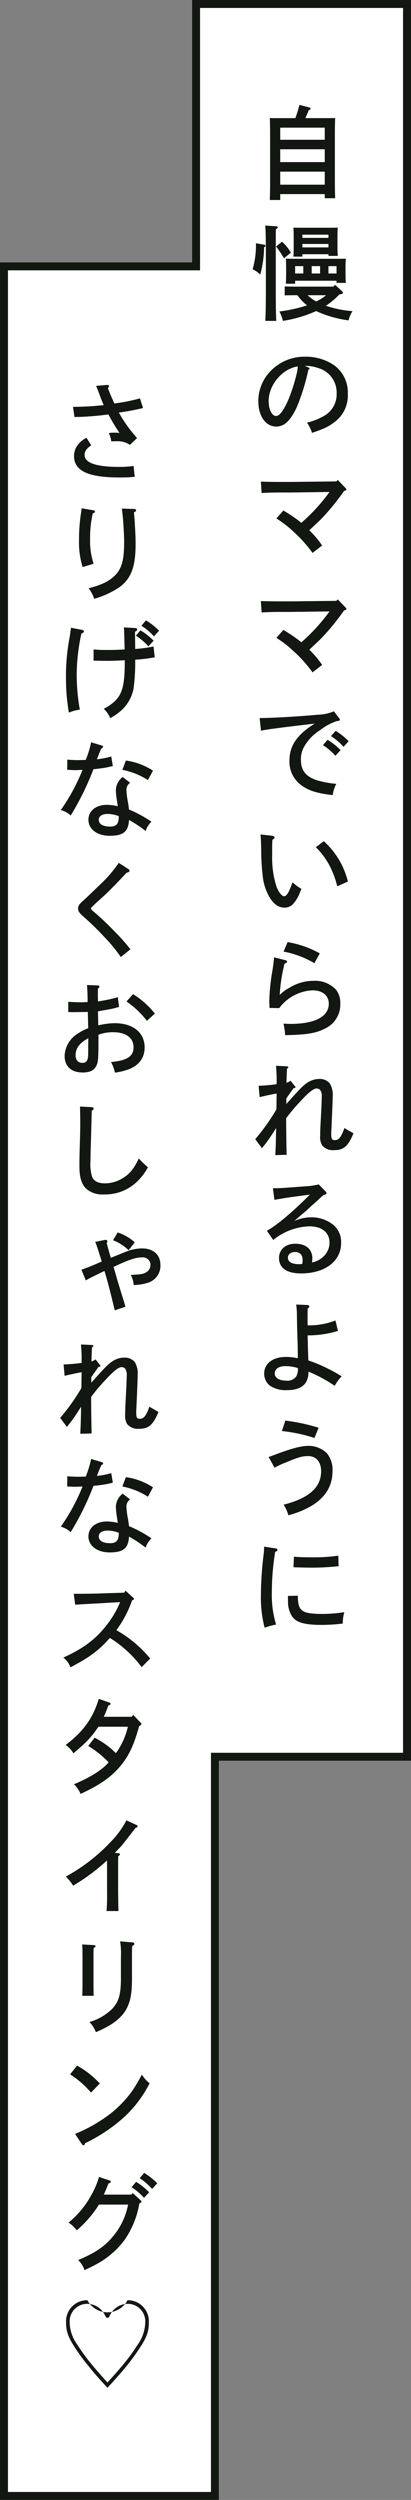 <svg xmlns="http://www.w3.org/2000/svg" width="103.264" height="627.914" viewBox="0 0 103.264 627.914">
  <rect x="0" y="0" width="103.264" height="627.914" fill="#808080" stroke="none"/>
  <g id="グループ_427" data-name="グループ 427" transform="translate(2769.1 -8628.602)">
    <path id="パス_1433" data-name="パス 1433" d="M3793,975.368V413.358h48.264v-65.9h55V789.7H3848V975.368Z" transform="translate(-6562.101 8281.148)" fill="#fff"/>
    <path id="パス_1433_-_アウトライン" data-name="パス 1433 - アウトライン" d="M3846,973.368V787.7h48.264V349.454h-51v65.9H3795v558.01h51m2,2h-55V413.358h48.264v-65.9h55V789.7H3848Z" transform="translate(-6562.101 8281.148)" fill="#121712"/>
    <path id="パス_1432" data-name="パス 1432" d="M-5.59.39H5.59V1.43H8.216C8.164.416,8.138-1.222,8.138-3.146v-11.44c0-1.586.026-3.276.078-4.134-.494.026-.936.026-1.534.026H.728c.182-.39.416-.962.858-2,.364-.156.468-.234.468-.39,0-.13-.13-.234-.338-.286l-2.47-.65c-.312,1.118-.624,2.236-1.04,3.328H-6.682c-.6,0-1.04,0-1.534-.026.052.832.078,2.626.078,4.134V-2.678c0,1.794-.026,3.562-.078,4.55H-5.59Zm0-13.65V-16.3H5.59v3.042Zm0,2.392H5.59v3.224H-5.59Zm0,5.616H5.59v3.276H-5.59Zm4.316,31.04a11.828,11.828,0,0,0,2.418,2.548A37.686,37.686,0,0,1-5.8,29.87a11.4,11.4,0,0,1,.884,2.366,32.65,32.65,0,0,0,8.346-2.47,28.236,28.236,0,0,0,8.138,2.34,7.662,7.662,0,0,1,1.014-2.314A28.221,28.221,0,0,1,5.876,28.44a19.545,19.545,0,0,0,3.38-2.834c.884-.182.884-.208.884-.468a.445.445,0,0,0-.182-.338L8.19,23.188l-.442.442h-9.62c-.754,0-1.846-.026-2.6-.052V25.84c.754-.052,1.846-.052,2.6-.052Zm7.2,0a11.644,11.644,0,0,1-2.47,1.56A8.64,8.64,0,0,1,1.3,25.788Zm-7.774-3.64h10.4v.546h2.34c-.052-.6-.078-1.482-.078-2.7V18.9c0-.832.026-1.82.078-2.288-.91.026-1.716.026-2.86.026h-9.36c-1.144,0-1.95,0-2.86-.026.052.468.078,1.456.078,2.288V20.12c0,1.3-.026,2.158-.078,2.782h2.34Zm8.372-3.666H8.554v1.846H6.526Zm-2.106,0v1.846H2.314V18.482Zm-4.212,0v1.846H-1.846V18.482Zm-.234-2.99H6.526v.416h2.34c-.052-.624-.078-1.482-.078-2.7V11.1c0-.832.026-1.846.078-2.288-.91.026-1.716.026-2.86.026H.572c-1.144,0-1.95,0-2.86-.026.052.442.078,1.456.078,2.288v2.21c0,1.3-.026,2.158-.078,2.782H-.026Zm6.552-1.716H-.026v-.858H6.526Zm0-2.392H-.026v-.806H6.526ZM-11.7,12.736a21.842,21.842,0,0,1-.832,6.552,5.957,5.957,0,0,1,1.924,1.326,27.678,27.678,0,0,0,.962-6.89l.208-.1a.227.227,0,0,0,.13-.234.265.265,0,0,0-.26-.286Zm5.07.806a33.949,33.949,0,0,1,1.976,2.964l1.742-1.4a10.951,10.951,0,0,0-2.236-2.756ZM-9.36,8.29c.1.806.156,3.38.156,7.644v8.71c0,3.354-.052,5.9-.13,7.592h2.756c-.1-1.664-.13-4.186-.13-7.592v-8.71c0-5.8,0-5.8.026-6.708.338-.208.468-.338.468-.494,0-.13-.156-.26-.364-.26ZM.6,43.542a9.148,9.148,0,0,1,3.2.494A6.4,6.4,0,0,1,8.58,50.458a6.22,6.22,0,0,1-2.86,5.46,15.655,15.655,0,0,1-4.6,1.872,8.8,8.8,0,0,1,1.274,2.574c3.016-1.04,4-1.482,5.46-2.574a8.274,8.274,0,0,0,3.536-7.2A8.447,8.447,0,0,0,7.93,43.36,12.572,12.572,0,0,0,.676,41.228a11.836,11.836,0,0,0-8.5,3.406A10.857,10.857,0,0,0-11.1,52.356c0,3.8,1.846,6.422,4.524,6.422,2.028,0,3.614-1.534,5.174-4.94A53.734,53.734,0,0,0,1.482,44.5c.286-.156.286-.156.286-.286s-.052-.182-.286-.286Zm-1.794.13A9.226,9.226,0,0,1-1.508,45.7a44.6,44.6,0,0,1-2.08,6.422c-1.2,2.678-2.184,4-3.042,4-1.04,0-1.872-1.638-1.872-3.744C-8.5,48.326-5.07,44.244-1.2,43.672ZM8.866,72.19l-.364.364-11.414.13H-4.394c-2.99,0-4.42-.026-6.058-.078l.182,2.86c2.626-.13,2.626-.13,7.358-.13l9.7-.13A45.907,45.907,0,0,1-.286,82.954,36.283,36.283,0,0,0-4.81,79.86l-1.742,2a26.451,26.451,0,0,1,4.186,3.224A33.439,33.439,0,0,1,2.522,90.52L4.94,88.648a24.442,24.442,0,0,0-3.224-3.822C3.432,83.214,4.394,82.3,4.628,82.07a57.651,57.651,0,0,0,5.824-7.124c.442-.1.572-.182.572-.364,0-.1-.052-.182-.182-.338Zm0,30-.364.364-11.414.13H-4.394c-2.99,0-4.42-.026-6.058-.078l.182,2.86c2.626-.13,2.626-.13,7.358-.13l9.7-.13a45.907,45.907,0,0,1-7.072,7.748A36.283,36.283,0,0,0-4.81,109.86l-1.742,2a26.451,26.451,0,0,1,4.186,3.224,33.439,33.439,0,0,1,4.888,5.434l2.418-1.872a24.442,24.442,0,0,0-3.224-3.822c1.716-1.612,2.678-2.522,2.912-2.756a57.651,57.651,0,0,0,5.824-7.124c.442-.1.572-.182.572-.364,0-.1-.052-.182-.182-.338Zm-1.69,34.342a15.136,15.136,0,0,1,3.146,2.7l1.274-1.43a16.654,16.654,0,0,0-3.276-2.6Zm-2.028,2.262a14.979,14.979,0,0,1,3.12,2.678l1.3-1.43a16.654,16.654,0,0,0-3.276-2.6Zm-15.574-3.614c1.144-.286,4-.676,13.494-1.794-4.446,2.782-6.344,5.564-6.344,9.282A7.317,7.317,0,0,0-.13,148.986c1.794,1.274,3.8,1.9,7.722,2.366a8.361,8.361,0,0,1,.91-2.834,24.986,24.986,0,0,1-4.81-.884c-2.834-.91-4.082-2.47-4.082-5.122a6.228,6.228,0,0,1,.754-3.224,11.414,11.414,0,0,1,4.03-4.238,14.6,14.6,0,0,1,4.186-2.288c.754-.1.806-.1.806-.364,0-.13-.026-.182-.182-.39l-1.326-1.716a10.437,10.437,0,0,1-4.03.858c-4.316.416-11.362.832-14.326.832h-.286Zm-.13,26.048c.078.468.182,2.652.182,4.316a58.55,58.55,0,0,0,.39,6.188,13,13,0,0,0,1.924,5.616c1.066,1.56,2.158,2.262,3.588,2.262a3,3,0,0,0,1.872-.676,8.9,8.9,0,0,0,1.82-2.782c.364-.91.364-.91.52-1.248a13.433,13.433,0,0,1-2.262-1.664c-.78,2.366-1.456,3.51-2.08,3.51-.572,0-1.326-.936-1.924-2.392a23.74,23.74,0,0,1-1.092-7.7v-2.626c0-.572.026-.78.078-1.482.364-.182.52-.364.52-.572,0-.182-.26-.364-.572-.416Zm13.91,3.2a19.232,19.232,0,0,1,3.38,4.5,23.423,23.423,0,0,1,2,5.33l2.678-1.2a20.086,20.086,0,0,0-6.058-10.14Zm-10.5,27.66c-.1,1.274-.182,1.846-.416,3.406a48.665,48.665,0,0,0-.78,7.748c0,.26,0,.364.052,1.144v.416l2.444.052a11.053,11.053,0,0,1,8.372-4.472c2.5,0,4.082,1.3,4.082,3.354,0,3.224-3.484,5.07-9.542,5.07-.39,0-1.04-.026-1.846-.052a15.435,15.435,0,0,1,.416,2.886c5.746-.1,8.008-.52,10.53-1.924a6.6,6.6,0,0,0,3.328-6.058,5.211,5.211,0,0,0-1.066-3.432,7.191,7.191,0,0,0-5.668-2.236,11.334,11.334,0,0,0-5.98,1.716,9.824,9.824,0,0,0-2.5,1.82A41.384,41.384,0,0,1-4.5,193.646c.39-.078.624-.234.624-.442s-.13-.338-.416-.39Zm2.392-1.43a23.267,23.267,0,0,1,7.748,2.912l1.352-2.47a25.264,25.264,0,0,0-8.086-2.834Zm.7,36.864,1.794-2.548c.39-.052.52-.13.52-.286,0-.1-.078-.13-.26-.338l-.988-1.274a2.977,2.977,0,0,1-1.04.52c.052-1.69.1-2.86.13-3.51.26-.182.338-.26.338-.39s-.13-.234-.338-.234l-2.756-.13a39.549,39.549,0,0,1,.156,4.628,44.542,44.542,0,0,1-4.524.39l.26,2.86c1.222-.312,3.588-.806,4.264-.91l-.052,3.978a50.6,50.6,0,0,1-5.33,7.488l1.69,2.262a35.791,35.791,0,0,0,2.938-4.082c.338-.52.364-.546.624-.988-.052,3.432-.078,4.446-.208,6.812l2.86-.078c-.052-1.378-.1-4.446-.13-9.178a46.387,46.387,0,0,1,3.692-4.368c2.028-2.21,3.224-3.12,4-3.12a1.4,1.4,0,0,1,.832.338,2.819,2.819,0,0,1,.416,1.846c0,.728-.078,2.7-.208,5.07-.13,2.34-.182,3.588-.182,4.6a4.188,4.188,0,0,0,.494,2.444,3.52,3.52,0,0,0,2.964,1.2c2.444,0,3.562-.962,4.914-4.238-.572-.312-1.612-.91-2.288-1.326-.754,2.21-1.4,3.042-2.366,3.042-.78,0-.936-.26-.936-1.69a5.655,5.655,0,0,1,.026-.676c.182-4,.338-7.592.338-8.71a5.424,5.424,0,0,0-.7-3.12,3.192,3.192,0,0,0-2.626-1.17c-1.716,0-3.172.754-4.836,2.47-.91.962-1.742,1.872-3.484,3.822ZM-7.046,253c3.484-.6,3.484-.6,8.892-1.3-4.394,4.42-8.242,7.644-10.79,9.074l1.586,2.314a15.149,15.149,0,0,1,9.048-3.432c3.2,0,5.1,1.534,5.1,4.134a4.79,4.79,0,0,1-1.248,3.172,5.782,5.782,0,0,1-3.146,1.768,6.412,6.412,0,0,0,.078-1.014c0-2.314-1.612-3.692-4.29-3.692-2.418,0-4.082,1.456-4.082,3.588,0,2.5,1.95,3.874,5.538,3.874,6.006,0,10.062-3.068,10.062-7.592A5.631,5.631,0,0,0,7.9,259.418a8.656,8.656,0,0,0-5.642-2.028,10.451,10.451,0,0,0-4.316.936c1.3-1.144,1.326-1.17,1.69-1.482.78-.65,1.274-1.066,1.326-1.118,1.508-1.4,1.508-1.4,2.938-2.678.286-.286.754-.7,1.352-1.222.7-.234.78-.286.78-.52,0-.13-.052-.234-.234-.416l-1.716-1.768a17.652,17.652,0,0,1-3.536.494c-6.162.468-6.162.468-7.982.468ZM-.1,269.116c-.26.026-.494.052-.7.052-1.872,0-2.86-.572-2.86-1.638,0-.832.728-1.43,1.768-1.43,1.248,0,1.924.728,1.924,2.08A3.115,3.115,0,0,1-.1,269.116ZM-1.586,279.3a20.054,20.054,0,0,1,.182,2.184c.026,2.548.026,2.6.13,6.032.078,2.028.078,2.418.1,5.278a14,14,0,0,0-2.964-.338c-3.328,0-5.486,1.664-5.486,4.16a3.889,3.889,0,0,0,1.4,3.042,7.155,7.155,0,0,0,4.342,1.144c2.548,0,4.212-.78,4.966-2.366a5.376,5.376,0,0,0,.416-2.288,35.375,35.375,0,0,1,6.084,3.224c.39.26.39.26.52.338a9.968,9.968,0,0,1,1.742-2.366,31.519,31.519,0,0,0-3.38-1.9,34.742,34.742,0,0,0-4.992-2.106c-.1-2.964-.13-3.952-.182-6.292a25.7,25.7,0,0,0,7.618-1.118l-.624-2.626A18.561,18.561,0,0,1,1.3,284.53c0-.468-.026-.832-.026-1.43,0-.884,0-1.326.026-2.782.338-.26.416-.364.416-.52,0-.234-.208-.39-.546-.39Zm.442,16.328a3.712,3.712,0,0,1-.416,1.716,2.737,2.737,0,0,1-2.548,1.066c-1.742,0-2.86-.7-2.86-1.794,0-1.144,1.014-1.846,2.678-1.846a10.481,10.481,0,0,1,3.146.494ZM-7.02,320.276a25.142,25.142,0,0,1,3.042-1.4c2.99-1.248,3.952-1.508,5.408-1.508,2,0,3.25,1.456,3.25,3.822,0,4.03-3.094,6.786-9.412,8.372a11,11,0,0,1,1.2,2.678C3.8,330.208,7.54,326.49,7.54,321.212a6.568,6.568,0,0,0-1.4-4.55,6.58,6.58,0,0,0-4.654-1.872c-1.716,0-4.108.624-7.878,2.028-1.456.546-1.456.546-2.132.78Zm1.846-9.2a39.108,39.108,0,0,1,8.19,1.742l1.04-2.574a47.149,47.149,0,0,0-8.372-1.794ZM-9.646,340.11a15.659,15.659,0,0,1-.13,2.028,87.28,87.28,0,0,0-.676,10.426,29.813,29.813,0,0,0,.936,7.9,18.153,18.153,0,0,1,2.886-.78A25.437,25.437,0,0,1-7.7,351.55a64.478,64.478,0,0,1,.832-10.114c.442-.208.572-.312.572-.52,0-.182-.156-.338-.416-.364Zm7.384,5.174c1.43.052,3.094.1,4.862.1a63.042,63.042,0,0,0,6.474-.364L9,342.372a41.975,41.975,0,0,1-6.266.416c-2.262,0-3.276-.026-4.888-.156Zm-1.4,7.2c0,.156,0,.156.026,1.482a6.507,6.507,0,0,0,1.118,3.8c1.092,1.43,3.146,2,7.358,2a42.556,42.556,0,0,0,5.278-.338,10.684,10.684,0,0,1,.39-2.86,38.5,38.5,0,0,1-5.226.442c-5.538,0-6.422-.65-6.448-4.576Z" transform="translate(-2693.1 8676.965)" fill="#121712"/>
    <path id="パス_1431" data-name="パス 1431" d="M3799.06,498.71a48.3,48.3,0,0,1-3.432-4.732c-1.534-2.418-2.028-3.823-2.028-6.033a5.3,5.3,0,0,1,5.356-5.564,5.7,5.7,0,0,0,10.088,0,5.3,5.3,0,0,1,5.355,5.564c0,2.21-.493,3.64-2.027,6.033a52.34,52.34,0,0,1-3.406,4.732c-1.455,1.794-2.729,3.25-4.966,5.668C3801.66,501.856,3800.776,500.842,3799.06,498.71Zm-4.55-10.738a9.755,9.755,0,0,0,1.872,5.512,46.768,46.768,0,0,0,3.38,4.68c1.092,1.352,2.341,2.782,4.238,4.888,2.08-2.288,3.172-3.562,4.263-4.888a52.145,52.145,0,0,0,3.354-4.654,9.966,9.966,0,0,0,1.873-5.538,4.4,4.4,0,0,0-4.42-4.68,4.956,4.956,0,0,0-4.472,2.938c-.234.442-.364.572-.6.572s-.39-.13-.6-.572a4.957,4.957,0,0,0-4.473-2.938A4.4,4.4,0,0,0,3794.51,487.972Zm2.132-15.673c4.368-1.846,6.656-3.407,8.815-6.033a17.322,17.322,0,0,0,3.718-7.9h-7.307a27.872,27.872,0,0,1-5.59,6.474,7.955,7.955,0,0,0-2.054-1.951,23.355,23.355,0,0,0,5.616-6.734,20.685,20.685,0,0,0,2.028-4.732l2.6.857c.261.1.364.182.364.338,0,.182-.078.26-.572.442l-.572,1.4c-.338.78-.416,1.014-.624,1.4h6.916l.364-.39,1.95,1.769c.182.182.234.26.234.364,0,.182-.129.311-.519.467a22.507,22.507,0,0,1-3.771,9.256,21.422,21.422,0,0,1-6.812,5.9c-.936.519-1.586.857-3.2,1.611A6.161,6.161,0,0,0,3796.642,472.3Zm13.416-18.3,1.144-1.352a17.679,17.679,0,0,1,3.276,2.626l-1.3,1.4A15.7,15.7,0,0,0,3810.058,453.994Zm2.028-2.262,1.144-1.326a16.672,16.672,0,0,1,3.277,2.6l-1.3,1.43A15.148,15.148,0,0,0,3812.086,451.732Zm-14.534-8.576-1.69-2.547a38.683,38.683,0,0,0,8.632-4.888,28.121,28.121,0,0,0,5.617-5.772,38.489,38.489,0,0,0,2.521-4.238,9.211,9.211,0,0,0,1.949,2.184,29.45,29.45,0,0,1-7.227,9.23,41.825,41.825,0,0,1-8.97,5.824c-.1.364-.209.52-.391.52A.673.673,0,0,1,3797.552,443.156Zm-2.938-17.5,1.742-2.21a22.791,22.791,0,0,1,5.719,4.5l-2.21,2.288A23.244,23.244,0,0,0,3794.614,425.658Zm4.863-13.153a13.27,13.27,0,0,0,5.693-3.3c1.69-1.794,2.21-3.615,2.21-7.748V396.2a18.449,18.449,0,0,0-.208-3.952l3.146.26c.26.026.442.156.442.338,0,.208-.13.364-.546.6-.052.833-.052,1.248-.052,2.756V401.2c0,3.718-.261,5.537-1.092,7.409-1.144,2.626-3.666,4.654-7.982,6.448A7.547,7.547,0,0,0,3799.477,412.506Zm-1.82-6.578c.052-.884.078-2.08.078-3.8v-5.2c0-2.08-.026-3.2-.078-3.9l2.885.156c.287.026.469.129.469.26,0,.156-.156.286-.494.52-.026,1.326-.026,1.508-.026,2.964v5.2c0,1.742,0,2.86.052,3.8Zm6.11-21.29a44.616,44.616,0,0,0,.129-4.576V374.6c0-.78,0-1.9-.026-2.652a50.849,50.849,0,0,1-8.5,6.318,8.352,8.352,0,0,0-.909-1.274c-.677-.78-.677-.78-.884-1.04a44.487,44.487,0,0,0,11.1-8.553,22.7,22.7,0,0,0,4.082-5.538l2.5,1.144c.209.078.312.208.312.312,0,.208-.156.338-.52.442-.286.39-3.3,4.238-3.432,4.394s-1.2,1.273-1.768,1.872l.91.078a.329.329,0,0,1,.364.286c0,.155-.1.285-.417.468-.026.858-.026.858-.026,3.718v5.486c.052,3.8.052,3.8.079,4.576Zm-8.191-31.846c4.135-1.742,7.151-3.64,8.71-5.511a24.621,24.621,0,0,0-5.122-4.108l1.611-2.08a21.557,21.557,0,0,1,4.576,3.146,6.073,6.073,0,0,0,.78.727,18.031,18.031,0,0,0,2.99-6.629h-7.383c-1.9,2.756-2.861,3.77-6.292,6.682a6.616,6.616,0,0,0-1.951-2.107c4.472-3.38,6.864-6.734,8.32-11.57l2.626.91c.26.1.338.182.338.338,0,.182-.078.234-.546.416-.677,1.768-.832,2.133-1.17,2.835h7.02l.391-.468,1.768,1.846c.26.234.285.26.285.39,0,.208-.182.39-.572.572-1.247,4.628-2.547,7.436-4.628,9.932-2.262,2.782-5.173,4.836-10.088,7.1A6.786,6.786,0,0,0,3795.575,352.792Zm-2.677-31.82c5.018-2.262,8.138-4.6,10.895-8.164a23.752,23.752,0,0,0,3.38-5.772l-3.979.234c-.675.053-1.819.1-3.275.182-1.794.1-2.366.13-4.031.235l-.364-2.73c3.823-.026,5.044-.026,7.541-.13l5.1-.155.39-.494,1.925,1.768c.129.1.181.182.181.261,0,.156-.129.26-.468.364a28.057,28.057,0,0,1-3.952,7.514,30.825,30.825,0,0,1,8.5,7.124l-2.157,2.158a29.147,29.147,0,0,0-7.982-7.333c-2.7,3.094-5.148,4.915-9.906,7.384A5.333,5.333,0,0,0,3792.9,320.972Zm6.318-30.442c0-2.21,1.9-3.744,4.628-3.744a11.3,11.3,0,0,1,2.756.364l-.312-2.028a19.961,19.961,0,0,1-.182-2.054,4.372,4.372,0,0,1,1.716-3.276l1.872,1.456a2.14,2.14,0,0,0-.936,1.846,21.176,21.176,0,0,0,.39,3.016c.13.78.182,1.17.26,1.846a31.251,31.251,0,0,1,5.642,3.069,5.533,5.533,0,0,0-1.456,2.339,29.994,29.994,0,0,0-4.186-2.782,5.715,5.715,0,0,1-.417,2.054c-.6,1.352-1.924,1.924-4.419,1.924C3801.4,294.56,3799.216,292.9,3799.216,290.53Zm2.6,0c0,1.092,1.041,1.716,2.86,1.716,1.534,0,2.158-.7,2.158-2.418v-.208a7.975,7.975,0,0,0-2.808-.546C3802.674,289.074,3801.816,289.646,3801.816,290.53Zm-9.542-2.444a48.482,48.482,0,0,0,5.46-10.088c-.468.026-1.585.078-1.949.078-.261,0-.364-.026-1.9-.078l.027-2.574c.754.078,1.975.13,2.782.13.311,0,.883-.027,1.871-.053.027-.078.053-.156.1-.311a24.244,24.244,0,0,0,1.222-4.108l2.7.806c.208.052.312.182.312.312,0,.182-.1.285-.442.442-.443.988-.52,1.17-.858,2.08-.079.208-.156.364-.26.624.1,0,.364-.052.6-.078a19.568,19.568,0,0,0,3.016-.624l.39,2.392a21.889,21.889,0,0,1-3.276.624c-.337.052-.337.052-1.326.156l-.26.026a70.25,70.25,0,0,1-5.72,11.622A6.147,6.147,0,0,0,3792.274,288.086ZM3807.744,278l.883-2.34a16.585,16.585,0,0,1,6.813,2.548l-1.274,2.365A18.312,18.312,0,0,0,3807.744,278Zm-10.374-20.043c-.26.443-.285.468-.624.989a35.869,35.869,0,0,1-2.938,4.082l-1.69-2.263a50.571,50.571,0,0,0,5.331-7.488l.052-3.978c-.677.1-3.042.6-4.264.91l-.26-2.86a44.456,44.456,0,0,0,4.524-.391,39.389,39.389,0,0,0-.156-4.627l2.756.129c.208,0,.338.1.338.235s-.079.208-.338.39c-.026.65-.078,1.819-.13,3.509a2.982,2.982,0,0,0,1.04-.519l.988,1.274c.182.208.26.234.26.337,0,.156-.129.235-.519.286l-1.794,2.548v1.4c1.742-1.95,2.574-2.86,3.484-3.822,1.664-1.717,3.119-2.471,4.835-2.471a3.193,3.193,0,0,1,2.627,1.171,5.424,5.424,0,0,1,.7,3.119c0,1.118-.155,4.707-.338,8.71a5.681,5.681,0,0,0-.026.676c0,1.429.156,1.69.937,1.69.962,0,1.611-.832,2.365-3.043.677.417,1.716,1.015,2.289,1.326-1.353,3.276-2.471,4.238-4.915,4.238a3.52,3.52,0,0,1-2.964-1.2,4.187,4.187,0,0,1-.493-2.444c0-1.015.052-2.262.181-4.6.13-2.366.209-4.342.209-5.07a2.817,2.817,0,0,0-.417-1.846,1.4,1.4,0,0,0-.832-.338c-.78,0-1.977.91-4,3.12a46.345,46.345,0,0,0-3.691,4.368c.026,4.733.078,7.8.129,9.179l-2.86.078C3797.292,262.4,3797.318,261.388,3797.37,257.956Zm5.866-34.089c-3.64,1.768-3.64,1.768-4.68,2.366l-1.092-2.679c1.82-.65,1.82-.65,5.1-2.054-1.171-3.744-1.171-3.744-1.638-4.94l2.418-.494c.442-.078.624.156.624.364a.742.742,0,0,1-.156.416c.338,1.3.676,2.548,1.04,3.718,3.562-1.456,3.562-1.456,4.575-1.82a10.924,10.924,0,0,1,3.225-.546c2.86,0,4.654,1.586,4.654,4.135a4.439,4.439,0,0,1-3.354,4.55,12.177,12.177,0,0,1-3.354.52,6.868,6.868,0,0,0-.728-2.548c2.5-.13,2.937-.182,3.64-.546a2.165,2.165,0,0,0,1.3-2.028,1.923,1.923,0,0,0-2.157-1.819c-1.587,0-3.354.6-7.125,2.391.287.936.338,1.092.7,2.392.39,1.379.443,1.534,1.248,4.161.78,2.5.78,2.5,1.039,3.457l-2.7.884C3804.952,230,3803.886,225.895,3803.236,223.867Zm2.158-7.723,1.17-1.95a11.972,11.972,0,0,1,4.29,2.47l-1.534,2A11.781,11.781,0,0,0,3805.394,216.144Zm-6.517-12.754c-1.352-1.144-1.924-2.86-1.924-5.9,0-1.327.026-2.912.078-4.576.1-3.432.13-4.316.13-6.058,0-1.612-.026-2.522-.052-4.291l2.938.156c.285.026.493.156.493.338,0,.234-.156.416-.493.546-.027,1.2-.027,1.2-.079,3.172-.026,1.326-.078,3.3-.156,5.746-.052,1.69-.078,2.99-.078,3.8a10.539,10.539,0,0,0,.39,3.822q.624,1.716,3.277,1.716a8.538,8.538,0,0,0,4.342-1.248c1.819-1.092,2.808-2.288,4.134-4.992a27.616,27.616,0,0,0,2.288,2.21,14.227,14.227,0,0,1-3.2,4.03,11.579,11.579,0,0,1-7.852,2.782A6.161,6.161,0,0,1,3798.878,203.39Zm6.006-32c4.056-.364,5.669-1.43,5.669-3.718,0-2.366-1.9-3.77-5.123-3.77a10.4,10.4,0,0,0-3.691.624v.962c0,4.862-.053,5.824-.469,6.708-.572,1.274-1.612,1.82-3.51,1.82-2.834,0-4.524-1.534-4.524-4.16a6.812,6.812,0,0,1,3.12-5.487,12.709,12.709,0,0,1,2.808-1.482c-.052-1.924-.079-3.275-.1-4.082-1.014.026-2.86.053-3.406.053-.338,0-.833,0-1.508-.027v-2.573c1.17.078,2.418.129,3.2.129.442,0,.857-.026,1.664-.078v-.494c0-1.2-.079-2.911-.156-3.77l2.652.1c.261,0,.469.155.469.311s-.1.286-.364.468c0,.39-.026.883-.026,1.3v.7c0,.261.026.884.026,1.248.285-.052.285-.052,1.508-.26a33.333,33.333,0,0,0,3.484-.807l.311,2.445c-1.326.364-1.534.416-2.313.572-.416.078-.416.078-2.054.364-.416.078-.416.078-.936.182l.078,3.509a18.3,18.3,0,0,1,4.161-.546c4.55,0,7.488,2.366,7.488,6.084,0,2.808-1.612,4.784-4.654,5.72a16.31,16.31,0,0,1-2.808.624A9.75,9.75,0,0,0,3804.884,171.388Zm-8.891-1.716c0,1.221.624,1.924,1.716,1.924.936,0,1.352-.52,1.43-1.794.026-.26.026-1.378.026-2.99l.026-1.4C3797.006,166.578,3795.992,167.93,3795.992,169.672Zm12.792-13.495,1.638-1.846a21.106,21.106,0,0,1,5.486,4.888l-2,1.82A22.983,22.983,0,0,0,3808.784,156.178Zm-5.59-16.22a70.352,70.352,0,0,0-5.226-5.1c-1.065-.936-1.352-1.378-1.352-2.028,0-.675.286-1.118,1.43-2.106.442-.39.442-.39,4.42-4.212a32.026,32.026,0,0,0,4.368-5.147l2.34,1.508a.6.6,0,0,1,.363.493c0,.209-.078.286-.727.468-1.873,2.028-3.458,3.64-5.018,5.174-.625.6-.625.6-2.5,2.288-.312.285-.312.285-1.092,1.04-.234.208-.338.363-.338.493,0,.156.156.364.547.676a71.794,71.794,0,0,1,5.616,5.329,42.562,42.562,0,0,1,3.744,4.238l-2.418,1.951A37.972,37.972,0,0,0,3803.194,139.958Zm-3.978-29.427c0-2.21,1.9-3.744,4.628-3.744a11.3,11.3,0,0,1,2.756.364l-.312-2.028a19.961,19.961,0,0,1-.182-2.054,4.371,4.371,0,0,1,1.716-3.276l1.872,1.456a2.139,2.139,0,0,0-.936,1.846,21.176,21.176,0,0,0,.39,3.016c.13.78.182,1.17.26,1.846a31.3,31.3,0,0,1,5.642,3.068,5.543,5.543,0,0,0-1.456,2.34,30,30,0,0,0-4.186-2.782,5.715,5.715,0,0,1-.417,2.054c-.6,1.352-1.924,1.924-4.419,1.924C3801.4,114.56,3799.216,112.9,3799.216,110.53Zm2.6,0c0,1.092,1.041,1.716,2.86,1.716,1.534,0,2.158-.7,2.158-2.418v-.208a7.975,7.975,0,0,0-2.808-.546C3802.674,109.074,3801.816,109.646,3801.816,110.53Zm-9.542-2.444A48.481,48.481,0,0,0,3797.734,98c-.468.026-1.585.078-1.949.078-.261,0-.364-.026-1.9-.078l.027-2.574c.754.078,1.975.129,2.782.129.311,0,.883-.026,1.871-.052.027-.078.053-.156.1-.311a24.242,24.242,0,0,0,1.222-4.109l2.7.807c.208.052.312.182.312.311,0,.182-.1.286-.442.443-.443.988-.52,1.17-.858,2.08-.079.208-.156.364-.26.624.1,0,.364-.052.6-.078a19.568,19.568,0,0,0,3.016-.624l.39,2.391a21.779,21.779,0,0,1-3.276.625c-.337.052-.337.052-1.326.156l-.26.026a70.25,70.25,0,0,1-5.72,11.622A6.147,6.147,0,0,0,3792.274,108.086ZM3807.744,98l.883-2.34a16.584,16.584,0,0,1,6.813,2.548l-1.274,2.365A18.312,18.312,0,0,0,3807.744,98Zm-4.68-15.337A11.84,11.84,0,0,0,3806,80.608c1.768-1.819,2.34-4.134,2.34-9.516v-.624c-1.794.1-2.964.156-4.395.156-.7,0-2.288-.026-3.431-.052V67.764c.416.026.416.026,1.43.1.337.026,1.482.026,2.86.026.936,0,2.132-.052,3.51-.129-.026-1.118-.026-1.118-.1-3.666a16.667,16.667,0,0,0-.1-1.872l2.86.156c.285,0,.494.156.494.364s-.1.338-.546.572l.052,4.316a30.5,30.5,0,0,0,4.6-.624l.311,2.729a38.313,38.313,0,0,1-4.914.6,49.865,49.865,0,0,1-.416,7.254,9.919,9.919,0,0,1-3.225,5.616,15.908,15.908,0,0,1-2.626,1.82A6.826,6.826,0,0,0,3803.064,82.662Zm-9.49-8.086a50.872,50.872,0,0,1,.962-10.088c.1-.806.208-1.508.285-2.184l2.835.546c.26.053.416.208.416.39,0,.208-.13.338-.624.546a49.511,49.511,0,0,0-1.171,10.036,50.115,50.115,0,0,0,.781,9.048,11.385,11.385,0,0,0-2.756.754A51.21,51.21,0,0,1,3793.574,74.576Zm17.576-10.27,1.144-1.352a17.525,17.525,0,0,1,3.3,2.6l-1.3,1.429A15.846,15.846,0,0,0,3811.15,64.306Zm1.378-2.5,1.145-1.353a16.8,16.8,0,0,1,3.3,2.6l-1.3,1.43A14.312,14.312,0,0,0,3812.528,61.81Zm-13.26-9.409c3.12-.832,4.733-1.586,6.136-2.781,2.08-1.794,2.782-3.927,2.782-8.762,0-1.82-.182-4.94-.39-6.943-.078-.78-.13-1.17-.156-1.534l3.146.1a.384.384,0,0,1,.416.311c0,.235-.156.364-.546.546.235,2.574.417,6.006.417,7.852,0,5.746-1.066,8.684-4,10.895a22.361,22.361,0,0,1-6.4,2.964A9.254,9.254,0,0,0,3799.268,52.4Zm-2.418-12.063a43.838,43.838,0,0,1,.573-7.28,5.677,5.677,0,0,0,.078-.754l3.042.519a.34.34,0,0,1,.313.338c0,.208-.156.312-.546.416a27.793,27.793,0,0,0-.676,6.474,18.579,18.579,0,0,0,.884,6.188l-2.756.833A20.807,20.807,0,0,1,3796.85,40.338ZM3795.6,19.2a4.58,4.58,0,0,1,.857-2.7,5.882,5.882,0,0,1,2.289-1.9l1.17,1.9c-1.144.754-1.664,1.482-1.664,2.392,0,2,2.885,3.016,8.657,3.016a26.4,26.4,0,0,0,3.667-.234c.026.493.13,1.456.285,2.729a36.573,36.573,0,0,1-4.029.156C3799.164,24.56,3795.6,22.87,3795.6,19.2ZM3806.5,15.46c-.52,0-.91,0-1.534.052a7.308,7.308,0,0,0-.625-2.107,10.937,10.937,0,0,1,1.456-.1,11.463,11.463,0,0,1,1.222.078,49.543,49.543,0,0,1-2.782-4.654,67.365,67.365,0,0,1-8.528.65l-.364-2.548a75.283,75.283,0,0,0,7.722-.442,26.338,26.338,0,0,1-1.04-2.6c-.39-.988-.52-1.378-.884-2.236L3804,1.316a.349.349,0,0,1,.39.364c0,.129,0,.129-.286.442.625,1.612.7,1.794,1.638,3.848a43.2,43.2,0,0,0,6.423-1.274l.78,2.418a54.285,54.285,0,0,1-6.084,1.144,34.771,34.771,0,0,0,4.577,6.4l-1.794,1.716A5.433,5.433,0,0,0,3806.5,15.46Z" transform="translate(-6546.1 8723.965)" fill="#121712"/>
  </g>
</svg>
